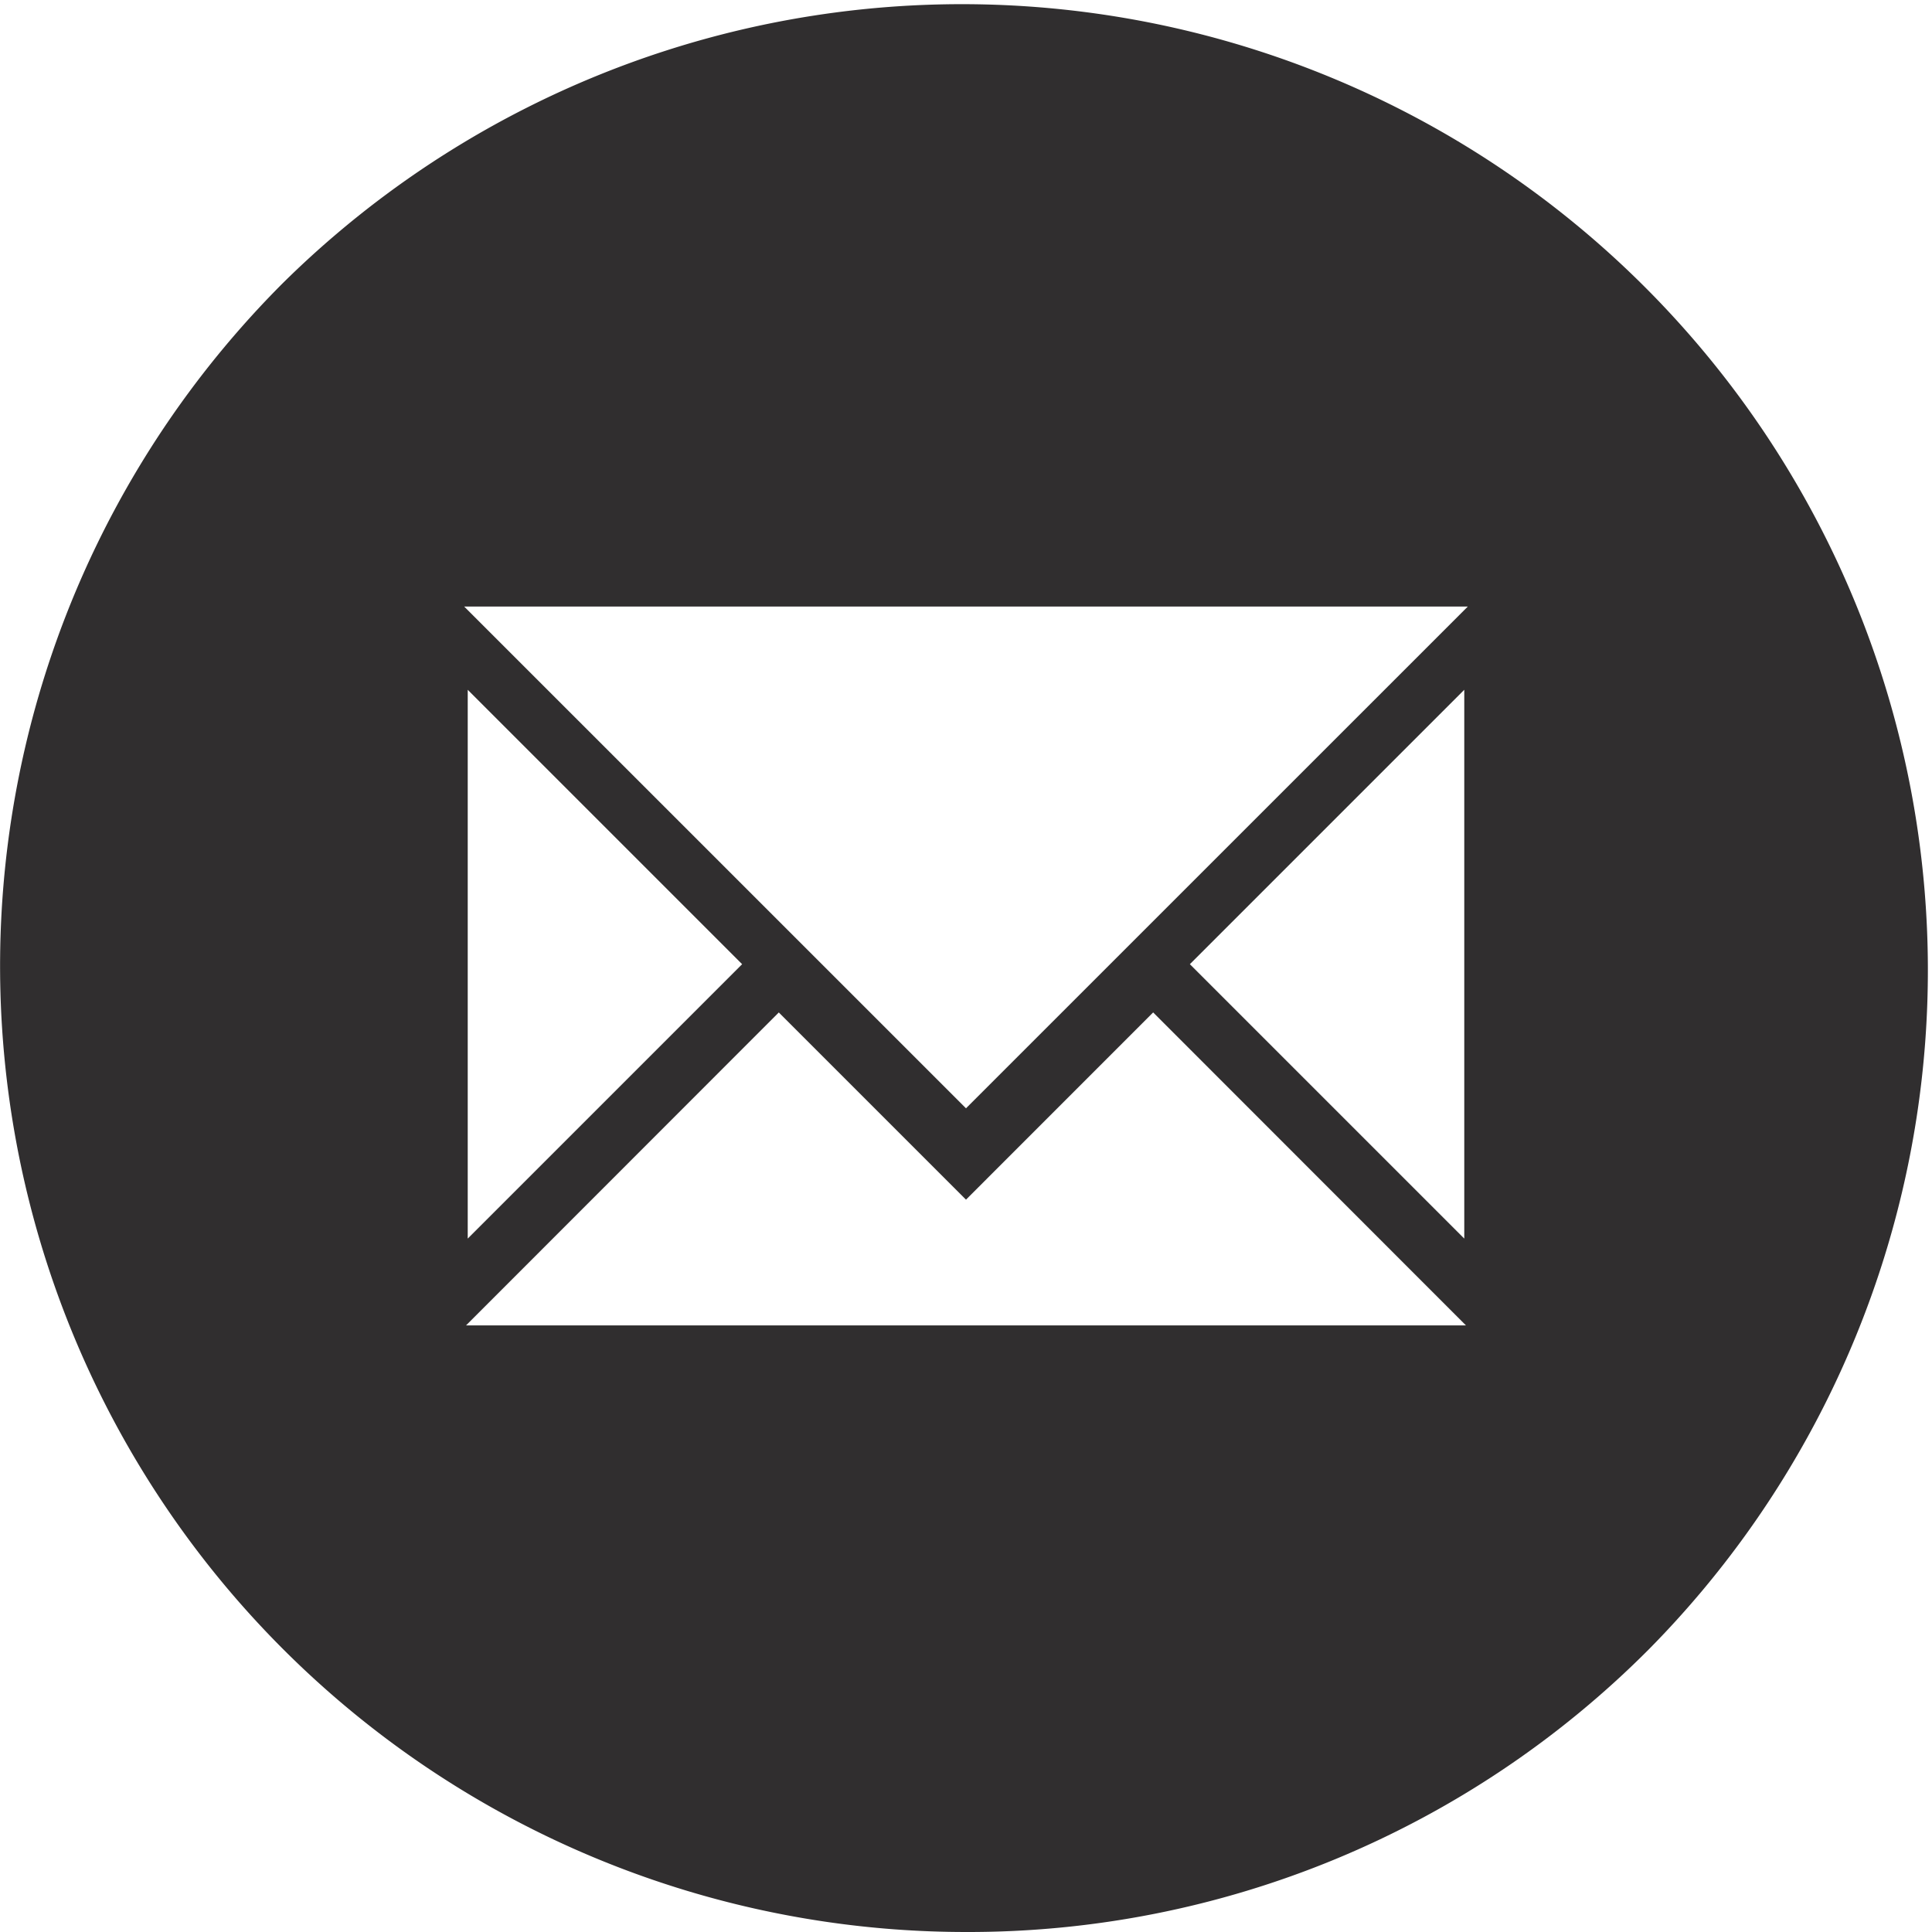 <svg xmlns="http://www.w3.org/2000/svg" xmlns:xlink="http://www.w3.org/1999/xlink" width="32" height="32" viewBox="0 0 32 32">
  <defs>
    <clipPath id="clip-path">
      <path id="Clip_2" data-name="Clip 2" d="M0,0H32V32H0Z" transform="translate(0.399)" fill="none"/>
    </clipPath>
  </defs>
  <g id="Group_3" data-name="Group 3" transform="translate(-0.399)" clip-path="url(#clip-path)">
    <path id="Fill_1" data-name="Fill 1" d="M16,32A16,16,0,0,1,4.687,4.687,16,16,0,0,1,27.314,27.314,15.9,15.9,0,0,1,16,32ZM12.9,16.769h0L7.719,21.953H24.281L19.1,16.769,16,19.87l-3.1-3.1Zm11.353-5.344L19.708,15.97l4.545,4.545Zm-16.506,0v9.09l4.545-4.545Zm-.059-1.379L16,18.357l8.312-8.311Z" transform="translate(0.399)" fill="#302e2f"/>
  </g>
</svg>

